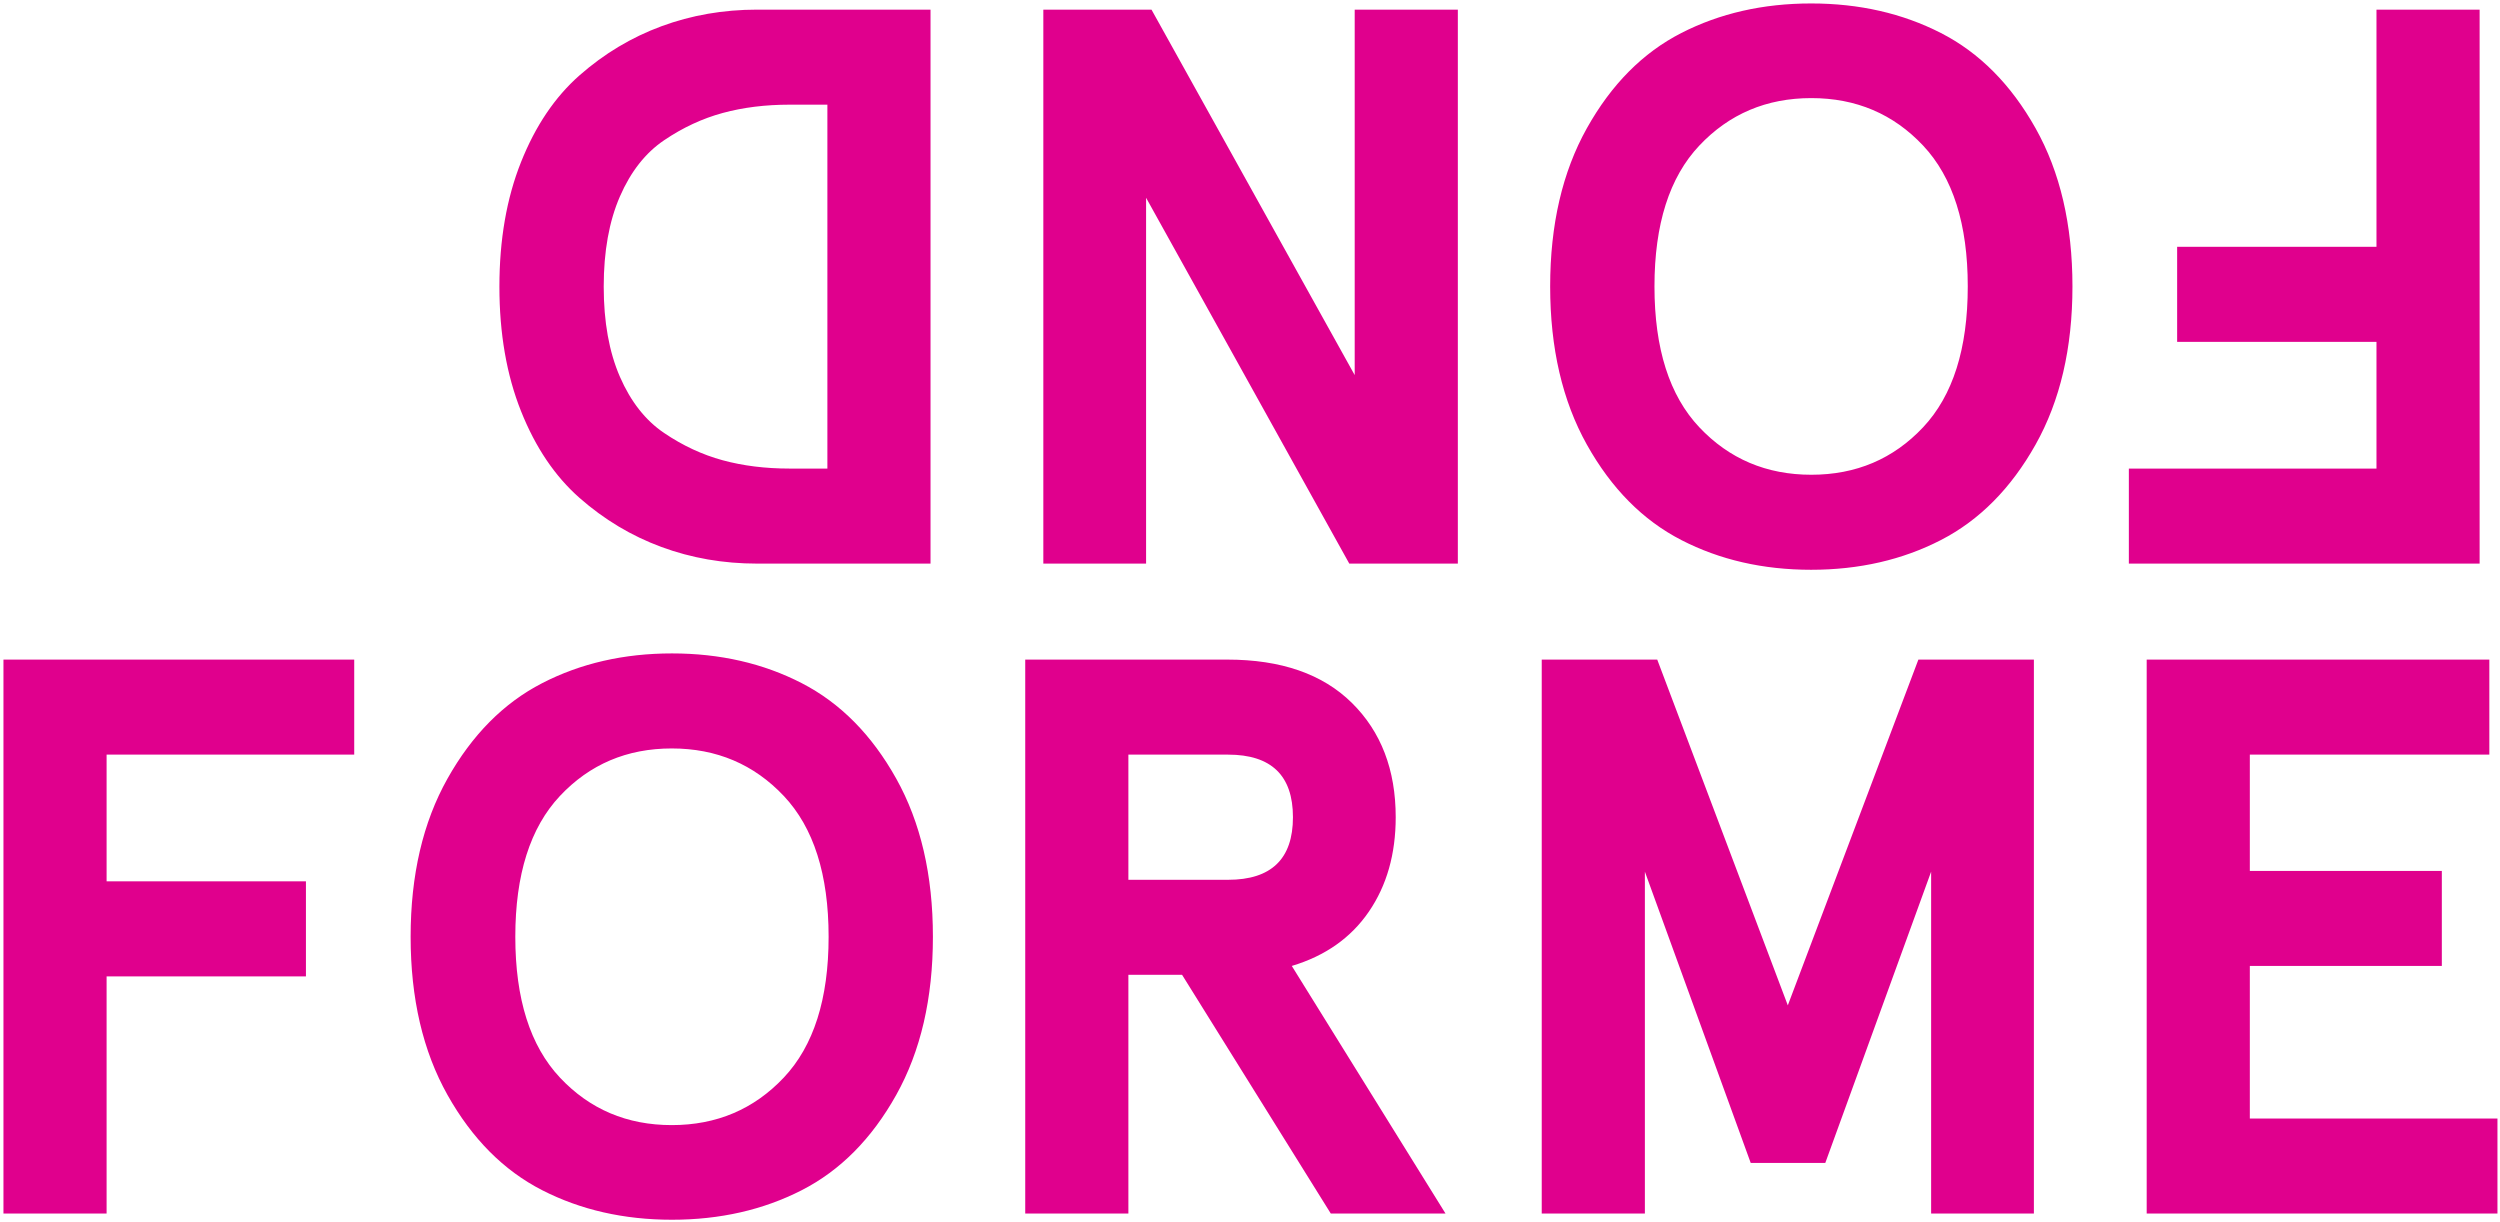 <?xml version="1.0" encoding="UTF-8" standalone="no"?>
<svg width="573px" height="280px" viewBox="0 0 573 280" version="1.1" xmlns="http://www.w3.org/2000/svg" xmlns:xlink="http://www.w3.org/1999/xlink" xmlns:sketch="http://www.bohemiancoding.com/sketch/ns">
    <!-- Generator: Sketch 3.2.2 (9983) - http://www.bohemiancoding.com/sketch -->
    <title>FOND FORM rose</title>
    <desc>Created with Sketch.</desc>
    <defs></defs>
    <g id="Page-1" stroke="none" stroke-width="1" fill="none" fill-rule="evenodd" sketch:type="MSPage">
        <g id="Artboard-7" sketch:type="MSArtboardGroup" transform="translate(-836, -1200)" fill="#E0008D">
            <g id="FOND-FORM-rose" sketch:type="MSLayerGroup" transform="translate(836, 1200)">
                <path d="M0.792,278.149 L0.792,151.18 L81.188,151.18 L81.188,172.961 L24.432,172.961 L24.432,202.003 L70.12,202.003 L70.12,223.784 L24.432,223.784 L24.432,278.149 L0.792,278.149 Z M94.115,214.709 C94.115,200.571 96.933,188.486 102.57,178.451 C108.207,168.416 115.438,161.126 124.263,156.581 C133.088,152.036 143.004,149.763 154.013,149.763 C165.022,149.763 174.938,152.036 183.763,156.581 C192.588,161.126 199.804,168.416 205.411,178.451 C211.019,188.486 213.823,200.571 213.823,214.709 C213.823,228.846 211.019,240.932 205.411,250.966 C199.804,261.001 192.588,268.276 183.763,272.792 C174.938,277.308 165.022,279.565 154.013,279.565 C143.004,279.565 133.088,277.308 124.263,272.792 C115.438,268.276 108.207,261.001 102.57,250.966 C96.933,240.932 94.115,228.846 94.115,214.709 L94.115,214.709 Z M118.109,214.709 C118.109,228.964 121.518,239.722 128.336,246.982 C135.154,254.242 143.698,257.873 153.969,257.873 C164.24,257.873 172.799,254.242 179.646,246.982 C186.493,239.722 189.917,228.964 189.917,214.709 C189.917,200.453 186.493,189.696 179.646,182.435 C172.799,175.175 164.24,171.545 153.969,171.545 C143.698,171.545 135.154,175.175 128.336,182.435 C121.518,189.696 118.109,200.453 118.109,214.709 L118.109,214.709 Z M234.984,278.149 L234.984,151.18 L281.292,151.18 C293.629,151.18 303.147,154.485 309.846,161.097 C316.546,167.708 319.896,176.444 319.896,187.305 C319.896,195.746 317.845,202.962 313.742,208.953 C309.64,214.945 303.752,219.091 296.078,221.393 L331.318,278.149 L305.021,278.149 L270.932,223.43 L258.625,223.43 L258.625,278.149 L234.984,278.149 Z M258.625,201.649 L281.469,201.649 C291.385,201.649 296.344,196.867 296.344,187.305 C296.344,177.742 291.385,172.961 281.469,172.961 L258.625,172.961 L258.625,201.649 Z M353.365,278.149 L353.365,151.18 L379.839,151.18 L409.766,230.425 L439.693,151.18 L466.167,151.18 L466.167,278.149 L442.615,278.149 L442.615,199.789 L418.354,266.55 L401.266,266.55 L377.005,199.789 L377.005,278.149 L353.365,278.149 Z M492.021,278.149 L492.021,151.18 L570.557,151.18 L570.557,172.961 L515.661,172.961 L515.661,199.612 L559.667,199.612 L559.667,221.393 L515.661,221.393 L515.661,256.367 L572.417,256.367 L572.417,278.149 L492.021,278.149 Z" id="FORME" sketch:type="MSShapeGroup"></path>
                <path d="M105.787,129.177 L105.787,2.208 L186.183,2.208 L186.183,23.989 L129.428,23.989 L129.428,53.031 L175.115,53.031 L175.115,74.812 L129.428,74.812 L129.428,129.177 L105.787,129.177 Z M199.11,65.737 C199.11,51.6 201.928,39.514 207.566,29.479 C213.203,19.444 220.434,12.154 229.258,7.609 C238.083,3.064 248,0.792 259.008,0.792 C270.017,0.792 279.934,3.064 288.758,7.609 C297.583,12.154 304.799,19.444 310.407,29.479 C316.014,39.514 318.818,51.6 318.818,65.737 C318.818,79.874 316.014,91.96 310.407,101.995 C304.799,112.029 297.583,119.305 288.758,123.82 C279.934,128.336 270.017,130.594 259.008,130.594 C248,130.594 238.083,128.336 229.258,123.82 C220.434,119.305 213.203,112.029 207.566,101.995 C201.928,91.96 199.11,79.874 199.11,65.737 L199.11,65.737 Z M223.105,65.737 C223.105,79.992 226.513,90.75 233.331,98.01 C240.149,105.271 248.693,108.901 258.964,108.901 C269.235,108.901 277.794,105.271 284.641,98.01 C291.488,90.75 294.912,79.992 294.912,65.737 C294.912,51.482 291.488,40.724 284.641,33.463 C277.794,26.203 269.235,22.573 258.964,22.573 C248.693,22.573 240.149,26.203 233.331,33.463 C226.513,40.724 223.105,51.482 223.105,65.737 L223.105,65.737 Z M339.98,129.177 L339.98,2.208 L364.86,2.208 L411.433,86.057 L411.433,2.208 L434.985,2.208 L434.985,129.177 L410.193,129.177 L363.62,45.417 L363.62,129.177 L339.98,129.177 Z M460.839,129.177 L460.839,2.208 L500.594,2.208 C508.327,2.208 515.632,3.477 522.508,6.016 C529.385,8.554 535.642,12.302 541.279,17.26 C546.916,22.219 551.388,28.844 554.693,37.138 C557.999,45.431 559.652,54.949 559.652,65.693 C559.652,76.436 557.999,85.954 554.693,94.247 C551.388,102.541 546.916,109.167 541.279,114.125 C535.642,119.083 529.385,122.831 522.508,125.37 C515.632,127.908 508.327,129.177 500.594,129.177 L460.839,129.177 Z M484.48,107.396 L493.157,107.396 C498.705,107.396 503.811,106.761 508.474,105.492 C513.138,104.223 517.609,102.142 521.888,99.25 C526.168,96.358 529.547,92.063 532.027,86.367 C534.506,80.671 535.745,73.779 535.745,65.693 C535.745,57.606 534.506,50.714 532.027,45.018 C529.547,39.322 526.168,35.028 521.888,32.135 C517.609,29.243 513.138,27.162 508.474,25.893 C503.811,24.624 498.705,23.989 493.157,23.989 L484.48,23.989 L484.48,107.396 Z" id="FOND" sketch:type="MSShapeGroup" transform="translate(337.058, 65.693) rotate(-180) translate(-337.058, -65.693) "></path>
            </g>
        </g>
    </g>
</svg>